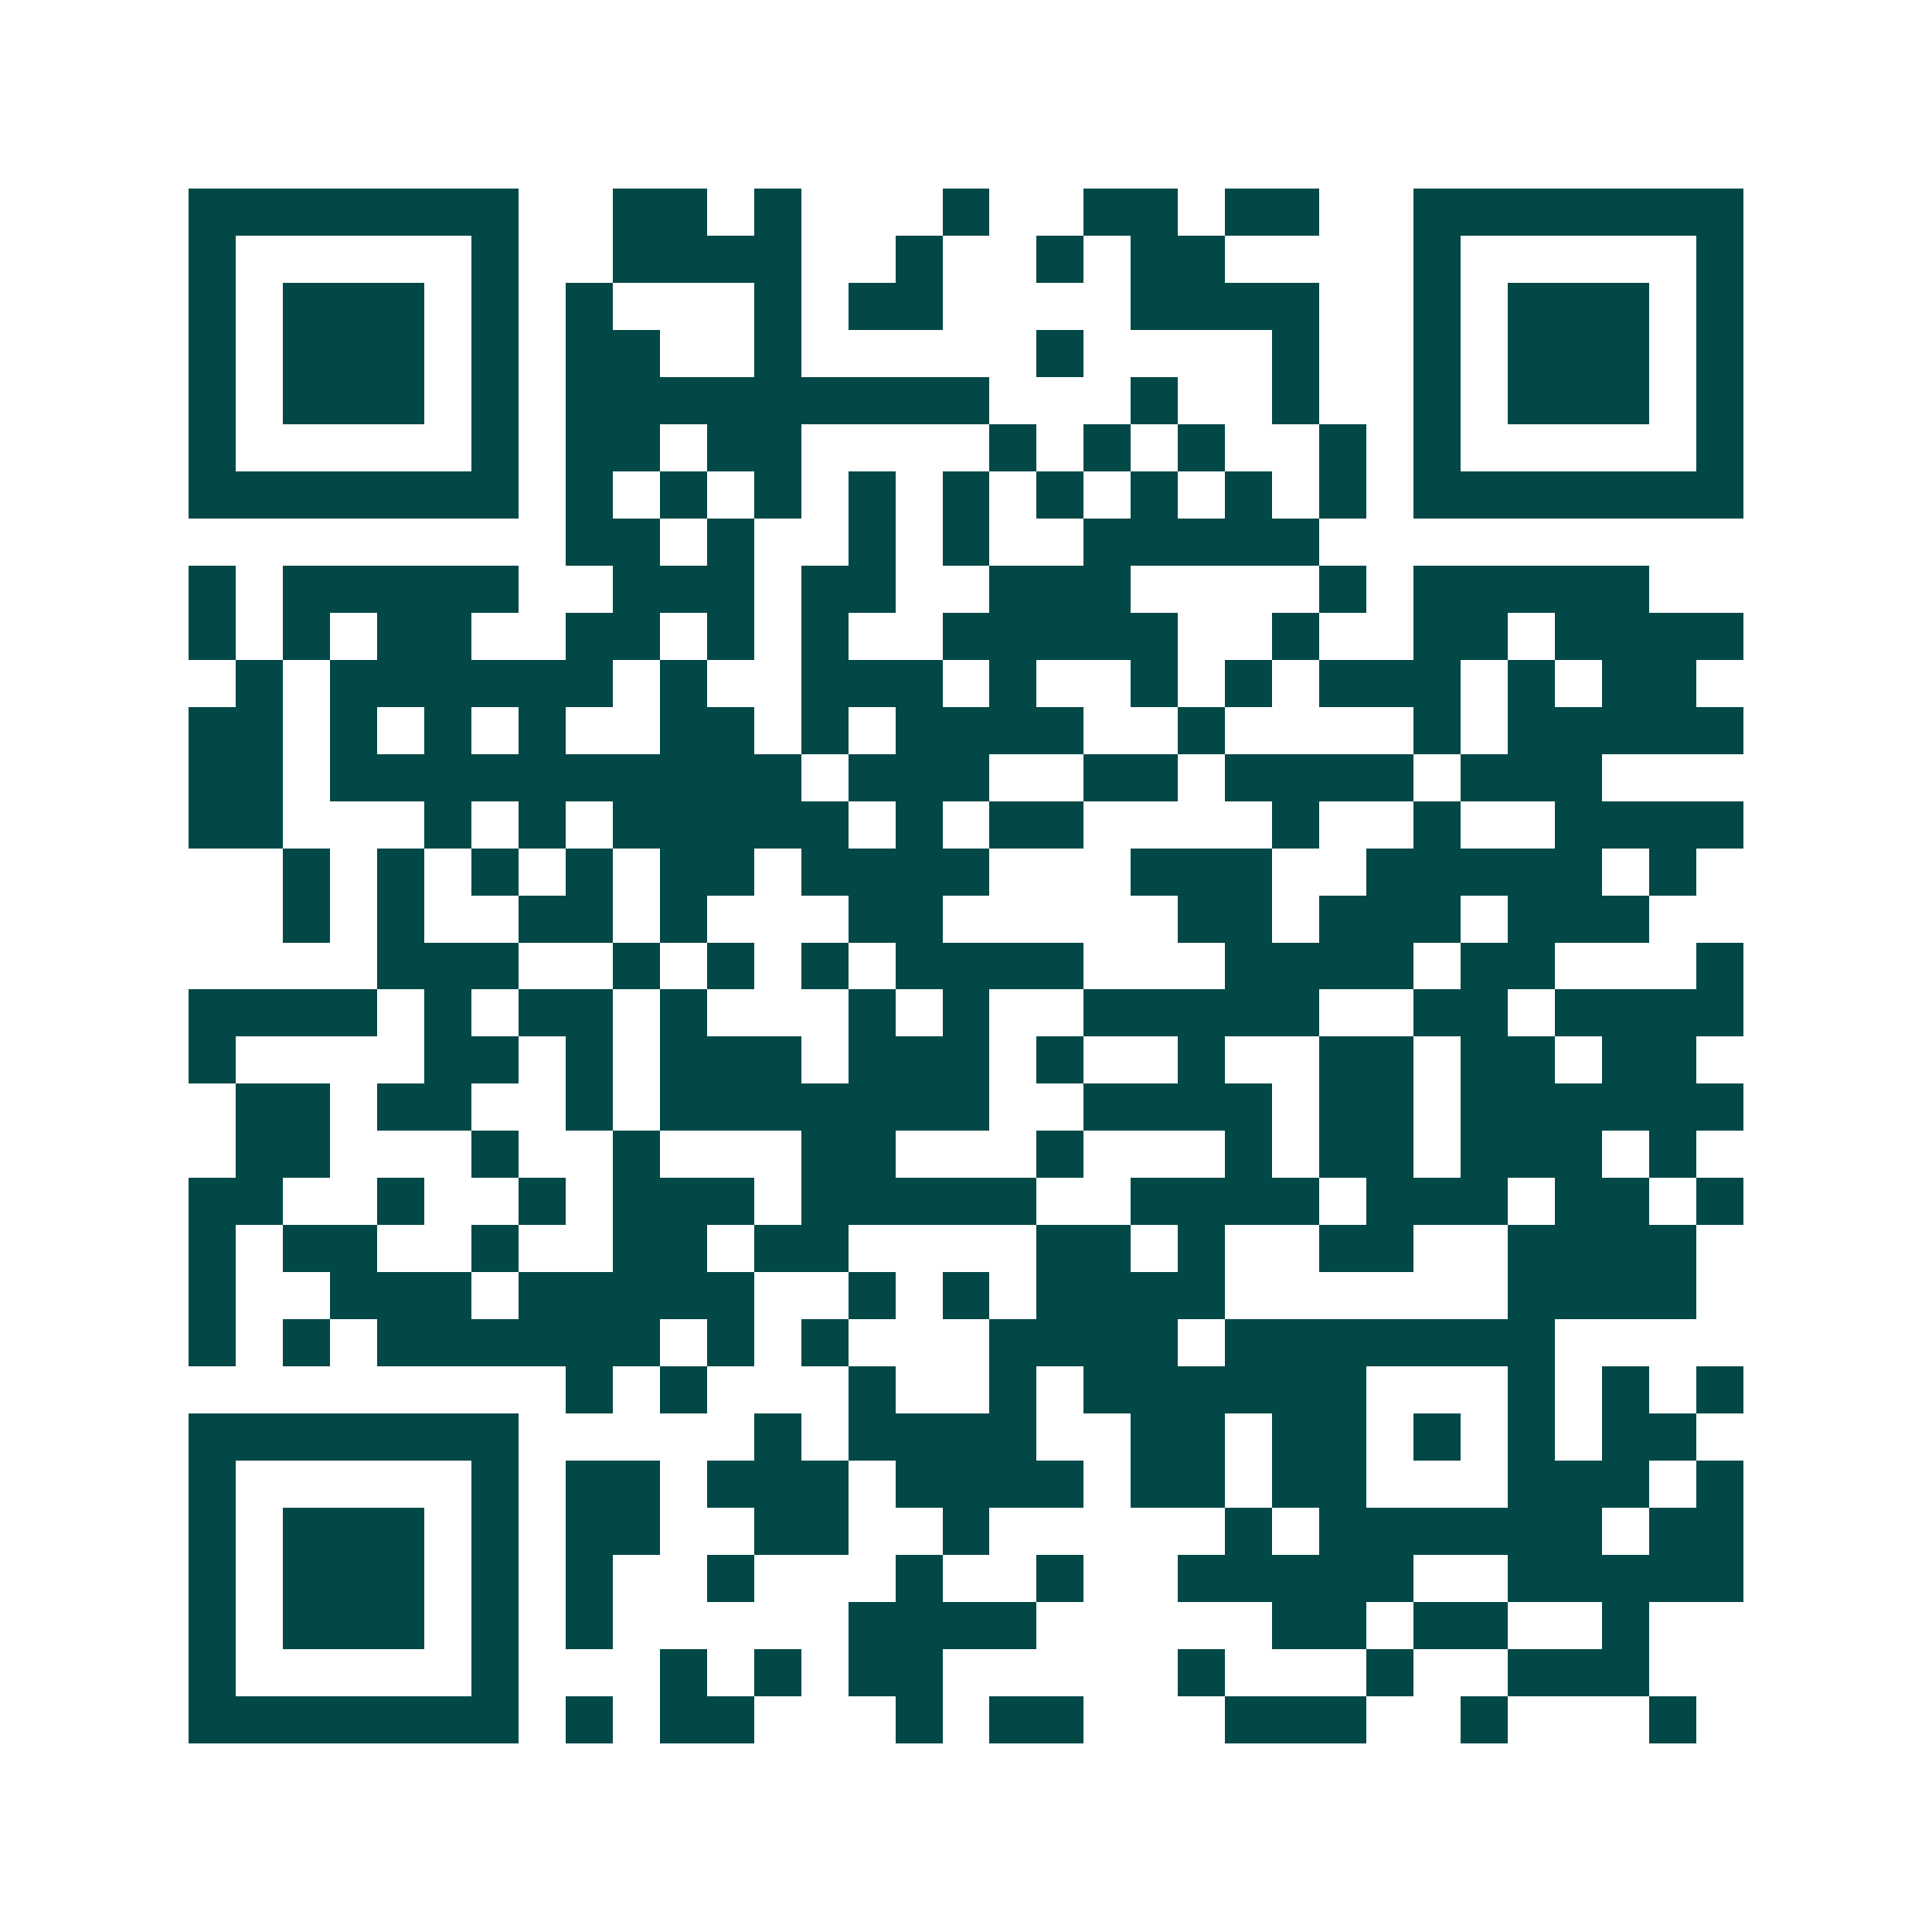 <svg xmlns="http://www.w3.org/2000/svg" width="200" height="200" viewBox="0 0 41 41" shape-rendering="crispEdges"><path fill="#ffffff" d="M0 0h41v41H0z"/><path stroke="#014847" d="M4 4.5h7m2 0h2m1 0h1m3 0h1m2 0h2m1 0h2m2 0h7M4 5.5h1m5 0h1m2 0h4m2 0h1m2 0h1m1 0h2m4 0h1m5 0h1M4 6.5h1m1 0h3m1 0h1m1 0h1m3 0h1m1 0h2m4 0h4m2 0h1m1 0h3m1 0h1M4 7.5h1m1 0h3m1 0h1m1 0h2m2 0h1m5 0h1m4 0h1m2 0h1m1 0h3m1 0h1M4 8.5h1m1 0h3m1 0h1m1 0h9m3 0h1m2 0h1m2 0h1m1 0h3m1 0h1M4 9.5h1m5 0h1m1 0h2m1 0h2m4 0h1m1 0h1m1 0h1m2 0h1m1 0h1m5 0h1M4 10.5h7m1 0h1m1 0h1m1 0h1m1 0h1m1 0h1m1 0h1m1 0h1m1 0h1m1 0h1m1 0h7M12 11.5h2m1 0h1m2 0h1m1 0h1m2 0h5M4 12.5h1m1 0h5m2 0h3m1 0h2m2 0h3m4 0h1m1 0h5M4 13.5h1m1 0h1m1 0h2m2 0h2m1 0h1m1 0h1m2 0h5m2 0h1m2 0h2m1 0h4M5 14.5h1m1 0h6m1 0h1m2 0h3m1 0h1m2 0h1m1 0h1m1 0h3m1 0h1m1 0h2M4 15.5h2m1 0h1m1 0h1m1 0h1m2 0h2m1 0h1m1 0h4m2 0h1m4 0h1m1 0h5M4 16.5h2m1 0h10m1 0h3m2 0h2m1 0h4m1 0h3M4 17.5h2m3 0h1m1 0h1m1 0h5m1 0h1m1 0h2m4 0h1m2 0h1m2 0h4M6 18.5h1m1 0h1m1 0h1m1 0h1m1 0h2m1 0h4m3 0h3m2 0h5m1 0h1M6 19.5h1m1 0h1m2 0h2m1 0h1m3 0h2m5 0h2m1 0h3m1 0h3M8 20.5h3m2 0h1m1 0h1m1 0h1m1 0h4m3 0h4m1 0h2m3 0h1M4 21.5h4m1 0h1m1 0h2m1 0h1m3 0h1m1 0h1m2 0h5m2 0h2m1 0h4M4 22.5h1m4 0h2m1 0h1m1 0h3m1 0h3m1 0h1m2 0h1m2 0h2m1 0h2m1 0h2M5 23.5h2m1 0h2m2 0h1m1 0h7m2 0h4m1 0h2m1 0h6M5 24.5h2m3 0h1m2 0h1m3 0h2m3 0h1m3 0h1m1 0h2m1 0h3m1 0h1M4 25.5h2m2 0h1m2 0h1m1 0h3m1 0h5m2 0h4m1 0h3m1 0h2m1 0h1M4 26.5h1m1 0h2m2 0h1m2 0h2m1 0h2m4 0h2m1 0h1m2 0h2m2 0h4M4 27.5h1m2 0h3m1 0h5m2 0h1m1 0h1m1 0h4m6 0h4M4 28.5h1m1 0h1m1 0h6m1 0h1m1 0h1m3 0h4m1 0h7M12 29.5h1m1 0h1m3 0h1m2 0h1m1 0h6m3 0h1m1 0h1m1 0h1M4 30.5h7m5 0h1m1 0h4m2 0h2m1 0h2m1 0h1m1 0h1m1 0h2M4 31.5h1m5 0h1m1 0h2m1 0h3m1 0h4m1 0h2m1 0h2m3 0h3m1 0h1M4 32.5h1m1 0h3m1 0h1m1 0h2m2 0h2m2 0h1m5 0h1m1 0h6m1 0h2M4 33.5h1m1 0h3m1 0h1m1 0h1m2 0h1m3 0h1m2 0h1m2 0h5m2 0h5M4 34.5h1m1 0h3m1 0h1m1 0h1m5 0h4m5 0h2m1 0h2m2 0h1M4 35.5h1m5 0h1m3 0h1m1 0h1m1 0h2m5 0h1m3 0h1m2 0h3M4 36.5h7m1 0h1m1 0h2m3 0h1m1 0h2m3 0h3m2 0h1m3 0h1"/></svg>
